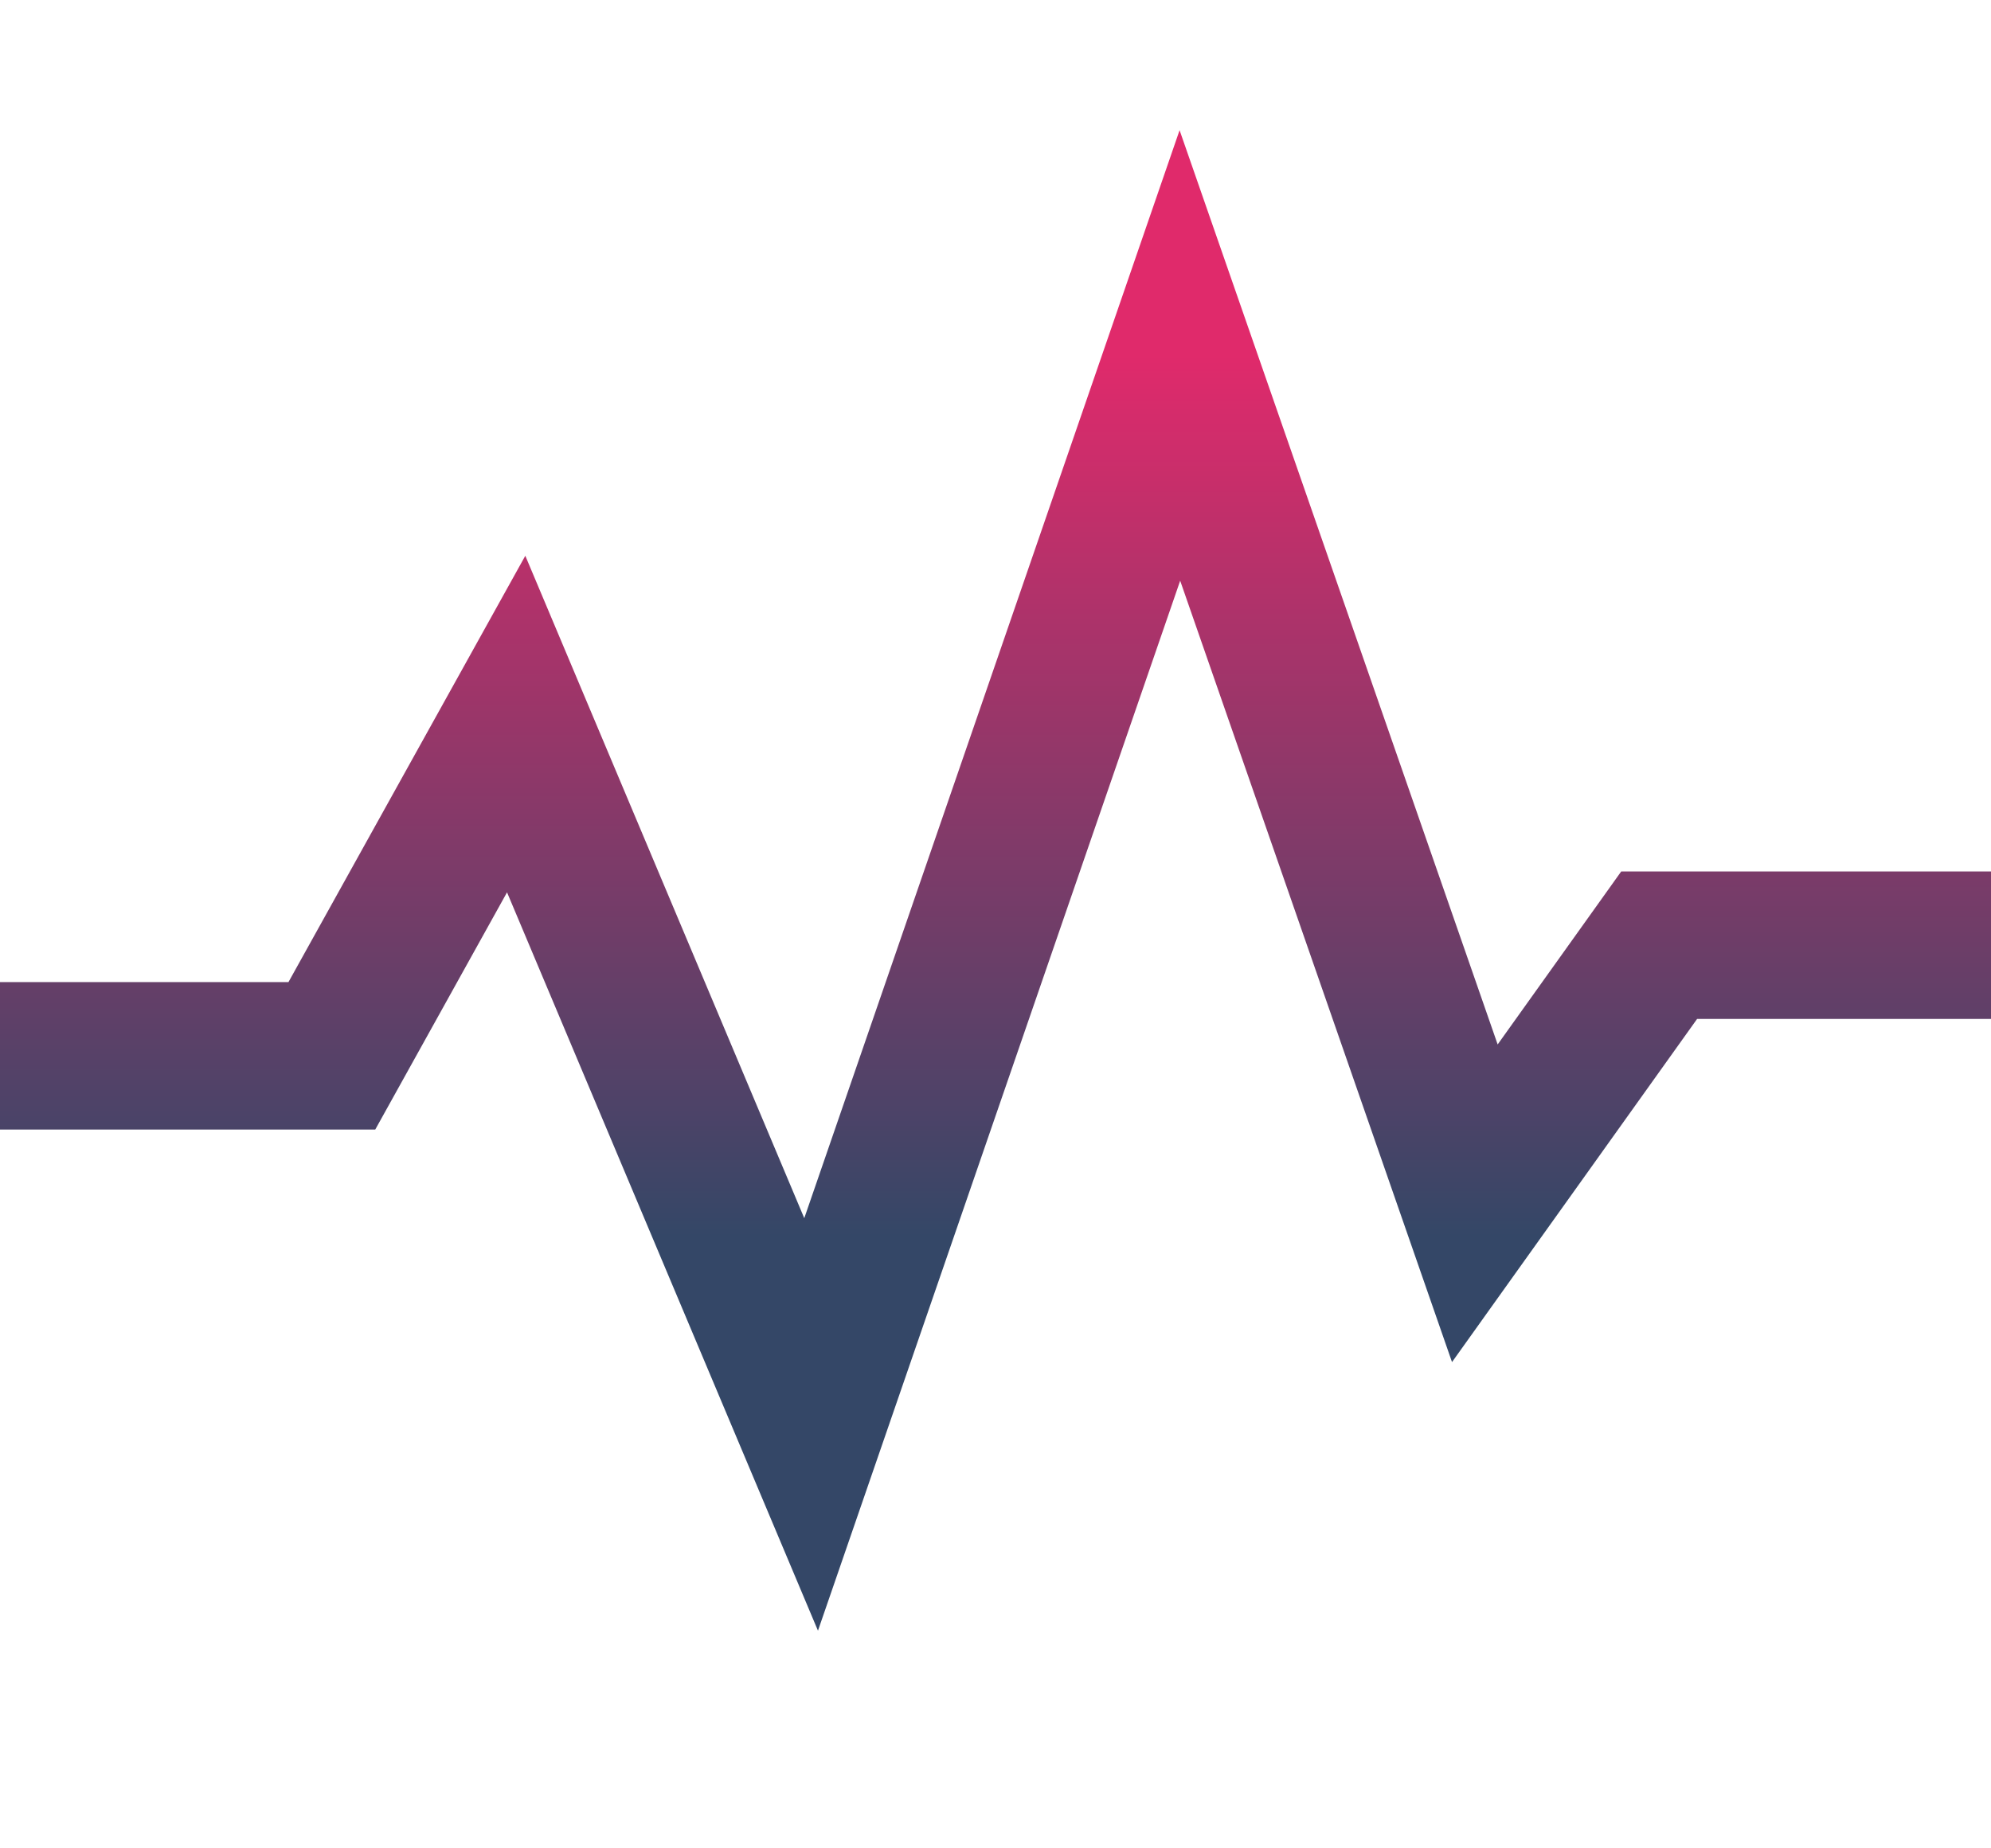 <svg width="28" height="26" viewBox="0 0 28 26" fill="none" xmlns="http://www.w3.org/2000/svg">
<path d="M0 14.852C3.319 14.852 4.494 14.852 4.667 14.852L7.259 10.185L11.407 20.037L16.593 5L20.741 16.926L23.333 13.296H28" stroke="url(#paint0_linear_408_19562)" stroke-width="2.074"/>
<defs>
<linearGradient id="paint0_linear_408_19562" x1="14" y1="5" x2="14" y2="20.037" gradientUnits="userSpaceOnUse">
<stop stop-color="#E02A6B"/>
<stop offset="0.824" stop-color="#344767"/>
</linearGradient>
</defs>
</svg>
